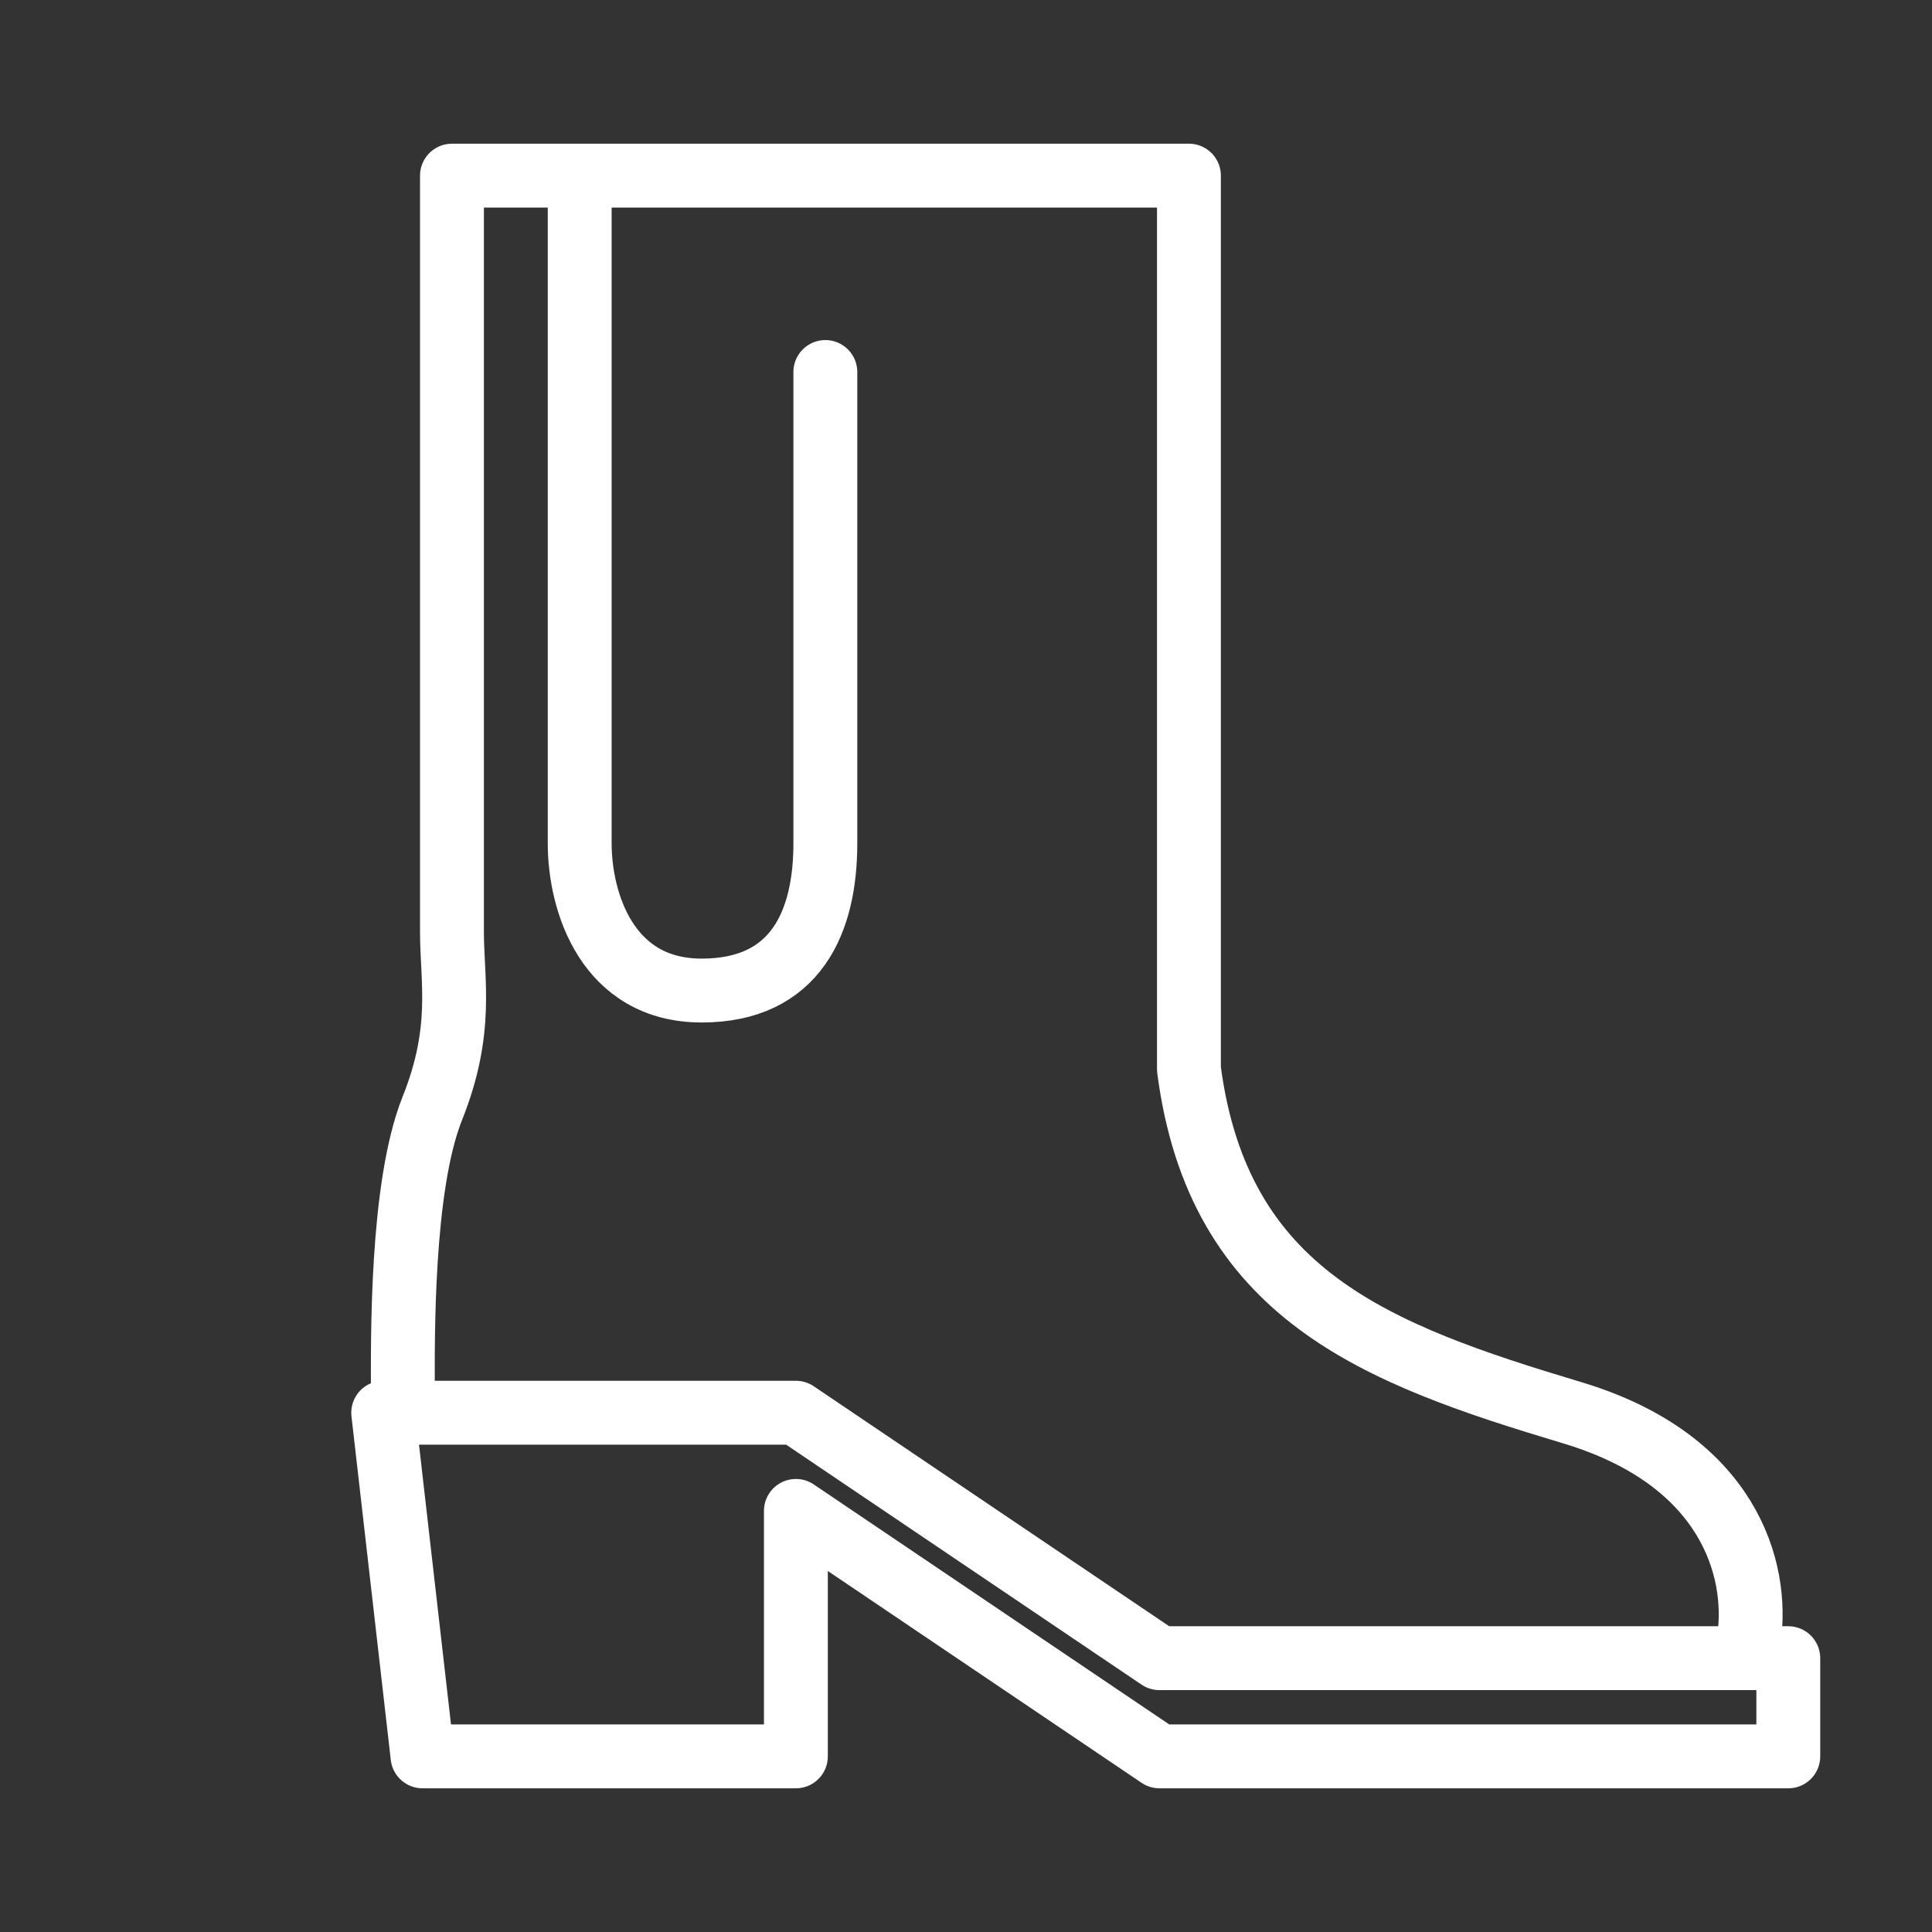 <svg xmlns="http://www.w3.org/2000/svg" width="121" height="121" fill="none" viewBox="0 0 121 121"><rect x="0" y="0" width="121" height="121" fill="#333333" stroke="none"/><path stroke="#fff" stroke-linecap="round" stroke-linejoin="round" stroke-width="4" d="M109.538 102.621c.616-4.304-1.23-11.191-11.076-14.143-12.308-3.69-22.154-7.379-24-21.521V11H36.308M25.23 87.084c0-3.075-.123-12.749 1.846-17.668 1.97-4.92 1.23-7.994 1.23-11.068V11h8m0 0v41.814c0 3.69 1.73 9.223 7.639 9.223 5.907 0 7.746-4.304 7.746-9.223V23.298M24 88.478 26.462 110h23.384V94.627L72.616 110H112v-6.149H72.615L49.846 88.478z"/></svg>